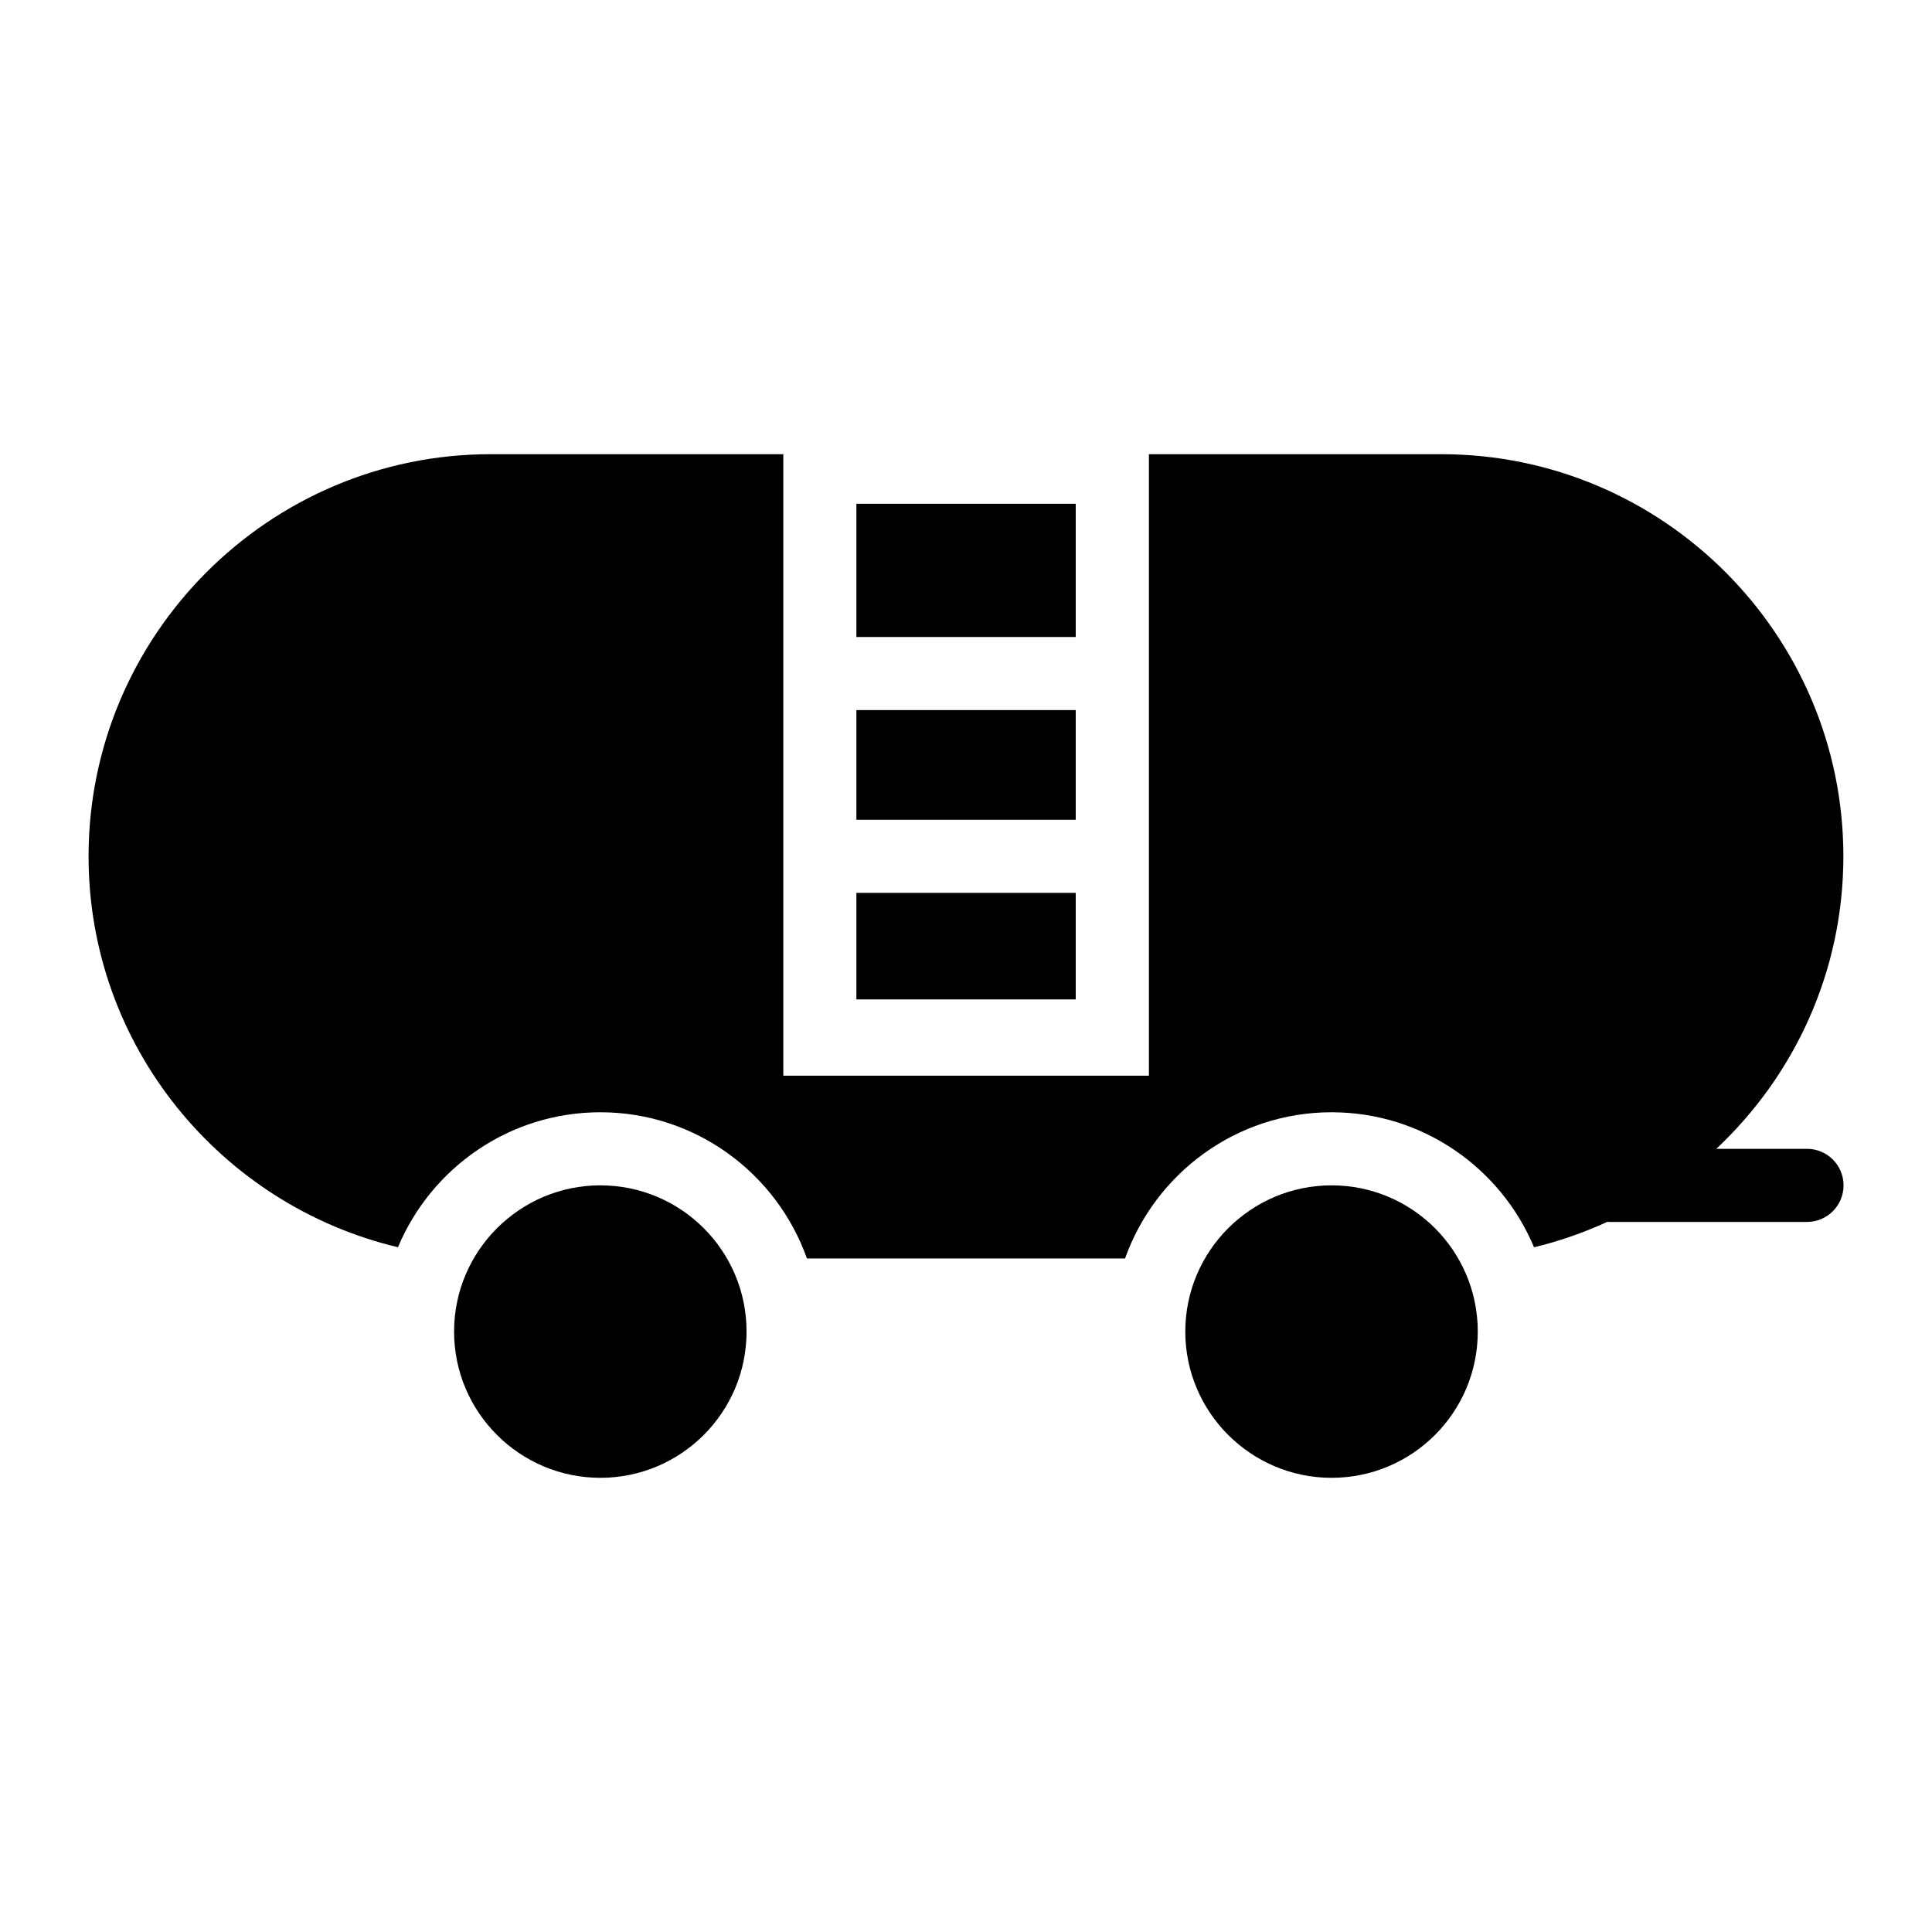 <?xml version="1.0" encoding="UTF-8"?>
<!-- Uploaded to: SVG Repo, www.svgrepo.com, Generator: SVG Repo Mixer Tools -->
<svg fill="#000000" width="800px" height="800px" version="1.1" viewBox="144 144 512 512" xmlns="http://www.w3.org/2000/svg">
 <g>
  <path d="m370.95 380.62h58.133v28.234h-58.133z"/>
  <path d="m370.95 277.5h58.133v35.312h-58.133z"/>
  <path d="m370.95 332.18h58.133v29.066h-58.133z"/>
  <path d="m303.09 458.13c-21.316 0-38.754 17.344-38.754 38.754 0 21.414 17.438 38.754 38.754 38.754 21.41 0 38.754-17.344 38.754-38.754 0-21.41-17.34-38.754-38.754-38.754z"/>
  <path d="m496.87 458.13c-21.316 0-38.754 17.344-38.754 38.754 0 21.414 17.438 38.754 38.754 38.754 21.41 0 38.754-17.344 38.754-38.754 0-21.41-17.344-38.754-38.754-38.754z"/>
  <path d="m622.86 448.45h-24.023c20.688-19.414 33.676-46.926 33.676-77.516 0-58.715-47.766-106.57-106.57-106.57h-77.469v164.71h-96.887v-164.71h-77.547c-58.715 0-106.57 47.863-106.57 106.57 0 50.324 35.09 92.457 81.996 103.6 8.777-20.988 29.512-35.773 53.648-35.773 25.25 0 46.73 16.211 54.738 38.75h84.297c8.008-22.539 29.488-38.75 54.738-38.75 24.137 0 44.871 14.789 53.648 35.777 6.777-1.605 13.27-3.93 19.48-6.758 0.078 0 0.145 0.047 0.227 0.047h52.629c5.352 0 9.688-4.332 9.688-9.688-0.004-5.356-4.34-9.691-9.691-9.691z"/>
 </g>
</svg>